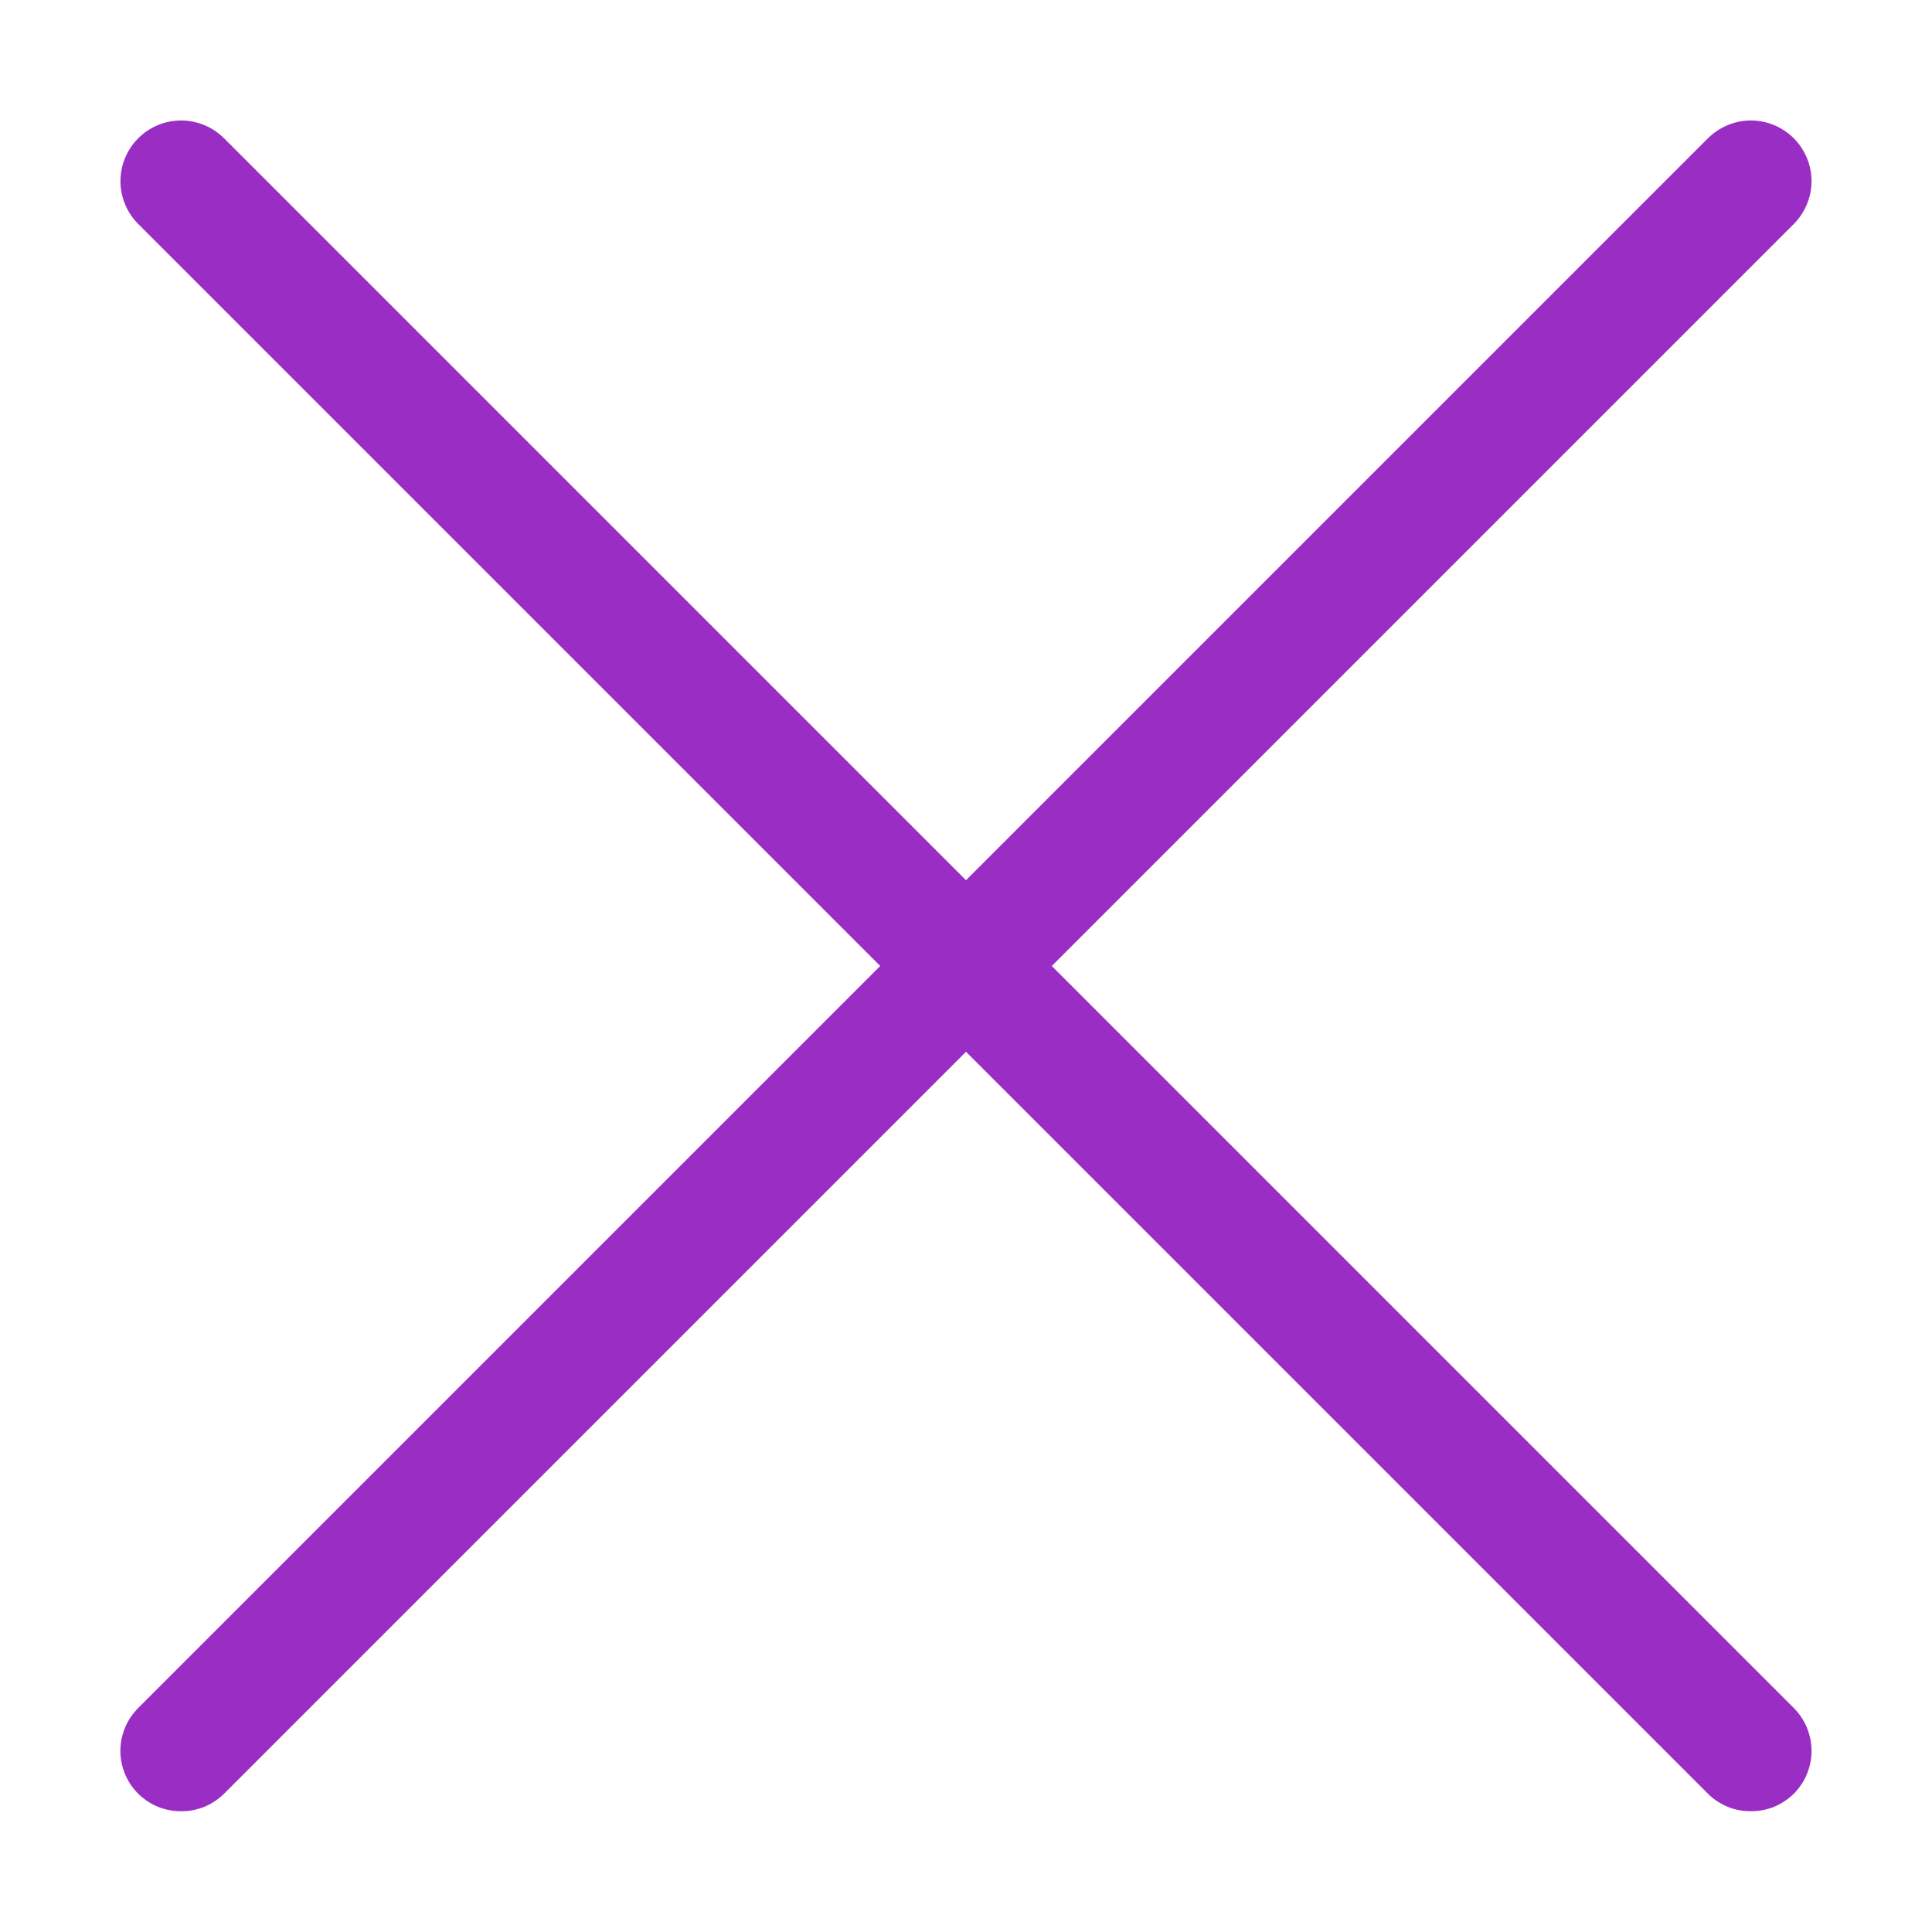 <svg width="20" height="20" viewBox="0 0 20 20" fill="none" xmlns="http://www.w3.org/2000/svg">
<path d="M18.125 18.75C18.043 18.75 17.961 18.735 17.885 18.704C17.809 18.672 17.739 18.627 17.681 18.569L1.431 2.319C1.313 2.201 1.247 2.041 1.247 1.875C1.247 1.709 1.313 1.549 1.431 1.431C1.549 1.314 1.708 1.247 1.875 1.247C2.041 1.247 2.201 1.314 2.319 1.431L18.569 17.681C18.627 17.739 18.674 17.808 18.705 17.885C18.737 17.961 18.753 18.043 18.753 18.125C18.753 18.207 18.737 18.289 18.705 18.365C18.674 18.442 18.627 18.511 18.569 18.569C18.51 18.627 18.441 18.672 18.365 18.704C18.289 18.735 18.207 18.75 18.125 18.75Z" fill="rgba(154,46,196,1)"/>
<path d="M1.875 18.75C1.793 18.75 1.711 18.735 1.635 18.704C1.559 18.672 1.49 18.627 1.431 18.569C1.373 18.511 1.326 18.442 1.294 18.365C1.263 18.289 1.246 18.207 1.246 18.125C1.246 18.043 1.263 17.961 1.294 17.885C1.326 17.808 1.373 17.739 1.431 17.681L17.681 1.431C17.799 1.314 17.959 1.247 18.125 1.247C18.291 1.247 18.451 1.314 18.569 1.431C18.686 1.549 18.753 1.709 18.753 1.875C18.753 2.041 18.686 2.201 18.569 2.319L2.319 18.569C2.26 18.627 2.191 18.672 2.115 18.704C2.039 18.735 1.957 18.75 1.875 18.75Z" fill="rgba(154,46,196,1)"/>
</svg>
